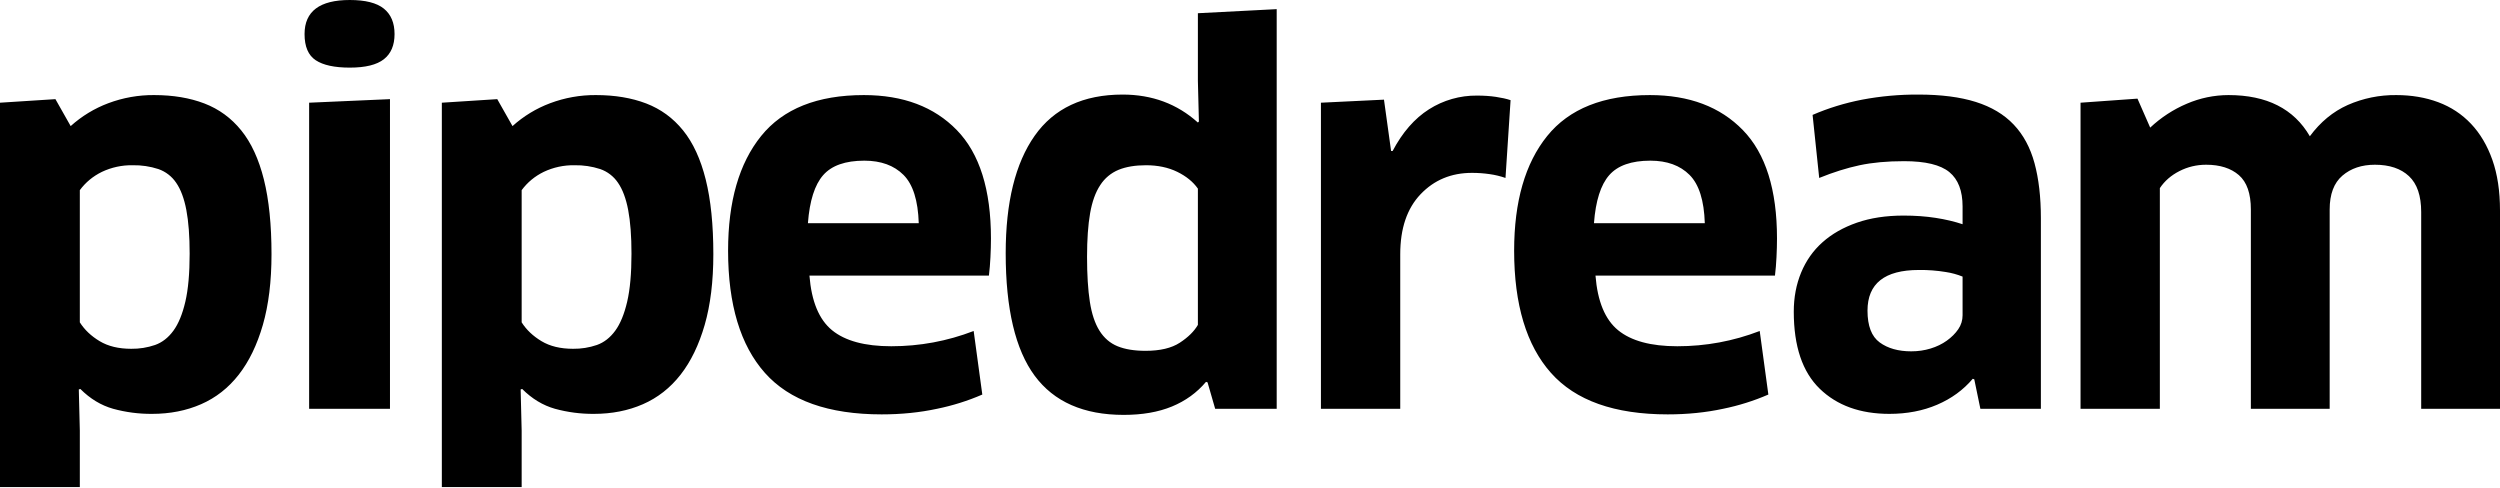 <?xml version="1.0" encoding="UTF-8"?>
<svg width="512px" height="100px" viewBox="0 0 512 100" version="1.1" xmlns="http://www.w3.org/2000/svg" preserveAspectRatio="xMidYMid">
    <title>pipedream</title>
    <g>
        <path d="M55.605,52.064 C55.605,57.616 55.013,62.444 53.834,66.538 C52.651,70.632 51.004,74.035 48.888,76.743 C46.773,79.45 44.203,81.462 41.183,82.782 C38.163,84.103 34.812,84.761 31.134,84.761 C28.444,84.781 25.763,84.431 23.169,83.719 C20.707,83.024 18.464,81.67 16.452,79.658 L16.14,79.762 L16.348,88.197 L16.348,99.755 L0,99.755 L0,21.034 L11.35,20.305 L14.474,25.824 C16.726,23.792 19.34,22.203 22.179,21.138 C25.175,20.013 28.351,19.448 31.551,19.471 C35.437,19.471 38.873,20.045 41.86,21.19 C44.842,22.336 47.36,24.172 49.409,26.709 C51.458,29.241 53.001,32.592 54.043,36.757 C55.084,40.923 55.605,46.025 55.605,52.064 Z M38.84,51.96 C38.84,48.349 38.613,45.367 38.163,43.005 C37.713,40.643 37.018,38.788 36.081,37.434 C35.203,36.126 33.924,35.14 32.436,34.623 C30.739,34.071 28.962,33.807 27.178,33.842 C25.001,33.801 22.845,34.264 20.878,35.195 C19.037,36.095 17.527,37.349 16.348,38.944 L16.348,66.017 C17.318,67.546 18.672,68.829 20.409,69.87 C22.146,70.912 24.295,71.432 26.865,71.432 C28.529,71.455 30.185,71.191 31.759,70.651 C33.217,70.131 34.467,69.16 35.508,67.736 C36.549,66.316 37.363,64.333 37.955,61.8 C38.546,59.268 38.84,55.988 38.84,51.96 Z M63.31,83.719 L63.31,21.034 L79.867,20.305 L79.867,83.719 L63.31,83.719 L63.31,83.719 Z M80.804,6.977 C80.804,9.267 80.075,10.986 78.617,12.131 C77.159,13.276 74.831,13.849 71.64,13.849 C68.517,13.849 66.193,13.347 64.664,12.339 C63.135,11.331 62.373,9.547 62.373,6.977 C62.373,2.324 65.464,-1.42108547e-14 71.64,-1.42108547e-14 C74.835,-1.42108547e-14 77.159,0.592 78.617,1.77 C80.075,2.953 80.804,4.686 80.804,6.977 Z M146.092,52.064 C146.092,57.616 145.501,62.444 144.322,66.538 C143.139,70.632 141.492,74.035 139.376,76.743 C137.26,79.45 134.69,81.462 131.671,82.782 C128.651,84.103 125.3,84.761 121.622,84.761 C118.932,84.781 116.251,84.431 113.656,83.719 C111.195,83.024 108.952,81.67 106.94,79.658 L106.628,79.762 L106.836,88.197 L106.836,99.755 L90.488,99.755 L90.488,21.034 L101.838,20.305 L104.962,25.824 C107.213,23.792 109.827,22.203 112.667,21.138 C115.662,20.013 118.839,19.448 122.039,19.471 C125.925,19.471 129.361,20.045 132.347,21.19 C135.329,22.336 137.847,24.172 139.897,26.709 C141.946,29.241 143.489,32.592 144.53,36.757 C145.572,40.923 146.092,46.025 146.092,52.064 L146.092,52.064 Z M129.328,51.96 C129.328,48.349 129.1,45.367 128.651,43.005 C128.201,40.643 127.505,38.788 126.568,37.434 C125.691,36.126 124.412,35.14 122.924,34.623 C121.227,34.071 119.449,33.807 117.665,33.842 C115.489,33.801 113.333,34.264 111.365,35.195 C109.524,36.095 108.014,37.349 106.836,38.944 L106.836,66.017 C107.806,67.546 109.16,68.829 110.897,69.87 C112.634,70.912 114.783,71.432 117.353,71.432 C119.017,71.455 120.673,71.191 122.247,70.651 C123.705,70.131 124.954,69.16 125.996,67.736 C127.037,66.316 127.851,64.333 128.443,61.8 C129.034,59.268 129.328,55.988 129.328,51.96 L129.328,51.96 Z M180.559,84.865 C169.659,84.865 161.693,82.034 156.661,76.378 C151.63,70.722 149.112,62.373 149.112,51.335 C149.112,41.268 151.37,33.444 155.88,27.854 C160.391,22.269 167.406,19.472 176.914,19.472 C184.965,19.472 191.317,21.867 195.97,26.657 C200.623,31.447 202.947,38.84 202.947,48.836 C202.947,50.02 202.913,51.298 202.842,52.689 C202.783,53.942 202.678,55.192 202.53,56.438 L165.773,56.438 C166.189,61.715 167.732,65.445 170.406,67.631 C173.081,69.818 177.123,70.912 182.537,70.912 C188.369,70.912 193.991,69.87 199.406,67.788 L201.176,80.804 C198.197,82.095 195.091,83.072 191.909,83.719 C188.369,84.481 184.587,84.865 180.559,84.865 Z M188.16,45.712 C188.018,41.06 186.977,37.761 185.036,35.82 C183.096,33.88 180.422,32.905 177.019,32.905 C173.133,32.905 170.321,33.894 168.584,35.872 C166.847,37.851 165.806,41.131 165.46,45.712 L188.16,45.712 Z M248.867,83.719 L247.305,78.305 L246.993,78.201 C245.119,80.425 242.795,82.105 240.016,83.251 C237.238,84.396 233.944,84.969 230.124,84.969 C221.936,84.969 215.858,82.295 211.902,76.951 C207.945,71.603 205.966,63.239 205.966,51.856 C205.966,41.443 207.945,33.425 211.902,27.802 C215.858,22.179 221.865,19.368 229.916,19.368 C235.955,19.368 241.091,21.275 245.327,25.095 L245.535,24.887 L245.327,16.556 L245.327,2.707 L261.467,1.874 L261.467,83.719 L248.867,83.719 Z M245.327,38.632 C244.357,37.245 242.951,36.099 241.11,35.195 C239.268,34.296 237.134,33.842 234.706,33.842 C232.481,33.842 230.612,34.154 229.083,34.779 C227.544,35.413 226.236,36.503 225.334,37.903 C224.364,39.361 223.668,41.287 223.252,43.682 C222.835,46.077 222.627,49.045 222.627,52.585 C222.627,56.263 222.816,59.334 223.2,61.8 C223.578,64.262 224.241,66.245 225.178,67.736 C226.115,69.227 227.346,70.287 228.875,70.912 C230.403,71.536 232.311,71.849 234.602,71.849 C237.583,71.849 239.931,71.295 241.63,70.183 C243.334,69.07 244.565,67.859 245.327,66.538 L245.327,38.632 L245.327,38.632 Z M270.526,83.719 L270.526,21.034 L283.438,20.409 L284.896,30.926 L285.208,30.926 C287.22,27.107 289.705,24.262 292.653,22.388 C295.592,20.517 299.01,19.54 302.493,19.576 C303.88,19.576 305.168,19.661 306.346,19.836 C307.529,20.012 308.533,20.234 309.366,20.513 L308.325,36.445 C307.277,36.079 306.196,35.818 305.097,35.664 C303.89,35.489 302.672,35.402 301.452,35.404 C297.216,35.404 293.713,36.862 290.935,39.777 C288.157,42.693 286.77,46.787 286.77,52.064 L286.77,83.719 L270.526,83.719 L270.526,83.719 Z M341.542,84.865 C330.641,84.865 322.675,82.034 317.644,76.378 C312.613,70.722 310.095,62.373 310.095,51.335 C310.095,41.268 312.352,33.444 316.863,27.854 C321.374,22.269 328.388,19.472 337.897,19.472 C345.948,19.472 352.3,21.867 356.953,26.657 C361.605,31.447 363.929,38.84 363.929,48.836 C363.929,50.02 363.896,51.298 363.825,52.689 C363.765,53.942 363.661,55.192 363.513,56.438 L326.755,56.438 C327.172,61.715 328.715,65.445 331.389,67.631 C334.063,69.818 338.105,70.912 343.52,70.912 C349.351,70.912 354.974,69.87 360.389,67.788 L362.159,80.804 C359.18,82.095 356.074,83.072 352.892,83.719 C349.351,84.481 345.569,84.865 341.542,84.865 L341.542,84.865 Z M349.143,45.712 C349.001,41.06 347.96,37.761 346.019,35.82 C344.079,33.88 341.404,32.905 338.001,32.905 C334.115,32.905 331.304,33.894 329.567,35.872 C327.83,37.851 326.788,41.131 326.443,45.712 L349.143,45.712 L349.143,45.712 Z M404.331,77.68 L404.019,77.576 C402.078,79.867 399.645,81.637 396.73,82.886 C393.814,84.136 390.553,84.761 386.942,84.761 C380.973,84.761 376.216,83.043 372.676,79.606 C369.136,76.17 367.365,70.912 367.365,63.831 C367.365,60.915 367.867,58.246 368.875,55.813 C369.883,53.385 371.337,51.316 373.249,49.617 C375.156,47.913 377.499,46.579 380.277,45.608 C383.056,44.638 386.246,44.15 389.857,44.15 C392.219,44.15 394.401,44.307 396.417,44.619 C398.429,44.931 400.27,45.367 401.936,45.921 L401.936,42.276 C401.936,39.081 401.037,36.738 399.229,35.248 C397.425,33.757 394.335,33.009 389.961,33.009 C386.492,33.009 383.453,33.288 380.85,33.842 C378.247,34.396 375.487,35.262 372.572,36.445 L371.218,23.533 C374.413,22.146 377.797,21.105 381.371,20.409 C385.164,19.695 389.017,19.346 392.877,19.368 C397.53,19.368 401.449,19.87 404.643,20.878 C407.838,21.886 410.423,23.429 412.401,25.511 C414.38,27.594 415.804,30.23 416.67,33.425 C417.536,36.62 417.972,40.369 417.972,44.671 L417.972,83.719 L405.581,83.719 L404.331,77.68 L404.331,77.68 Z M401.936,56.646 C400.831,56.201 399.678,55.887 398.5,55.709 C396.676,55.408 394.829,55.268 392.981,55.292 C385.971,55.292 382.464,58.071 382.464,63.623 C382.464,66.746 383.297,68.914 384.963,70.131 C386.629,71.347 388.783,71.953 391.419,71.953 C392.806,71.953 394.127,71.763 395.376,71.38 C396.626,71.001 397.738,70.462 398.708,69.766 C399.678,69.07 400.459,68.289 401.051,67.423 C401.643,66.557 401.936,65.601 401.936,64.56 L401.936,56.646 L401.936,56.646 Z M495.86,83.719 L495.86,43.422 C495.86,40.089 495.027,37.642 493.361,36.081 C491.695,34.519 489.371,33.738 486.384,33.738 C483.677,33.738 481.457,34.485 479.72,35.976 C477.983,37.467 477.117,39.777 477.117,42.901 L477.117,83.719 L460.977,83.719 L460.977,42.901 C460.977,39.635 460.163,37.297 458.53,35.872 C456.897,34.452 454.658,33.738 451.814,33.738 C449.873,33.738 448.046,34.173 446.347,35.039 C444.643,35.905 443.308,37.07 442.338,38.528 L442.338,83.719 L426.094,83.719 L426.094,21.034 L437.756,20.201 L440.36,26.136 C442.549,24.074 445.088,22.417 447.857,21.242 C450.553,20.079 453.459,19.476 456.395,19.472 C464.238,19.472 469.79,22.284 473.056,27.906 C475.209,24.991 477.794,22.856 480.814,21.503 C483.946,20.125 487.336,19.433 490.758,19.472 C493.882,19.472 496.745,19.96 499.348,20.93 C501.952,21.9 504.19,23.377 506.065,25.355 C507.939,27.334 509.397,29.8 510.438,32.748 C511.479,35.697 512,39.152 512,43.109 L512,83.719 L495.86,83.719 L495.86,83.719 Z" fill="#000000"></path>
    </g>
</svg>
